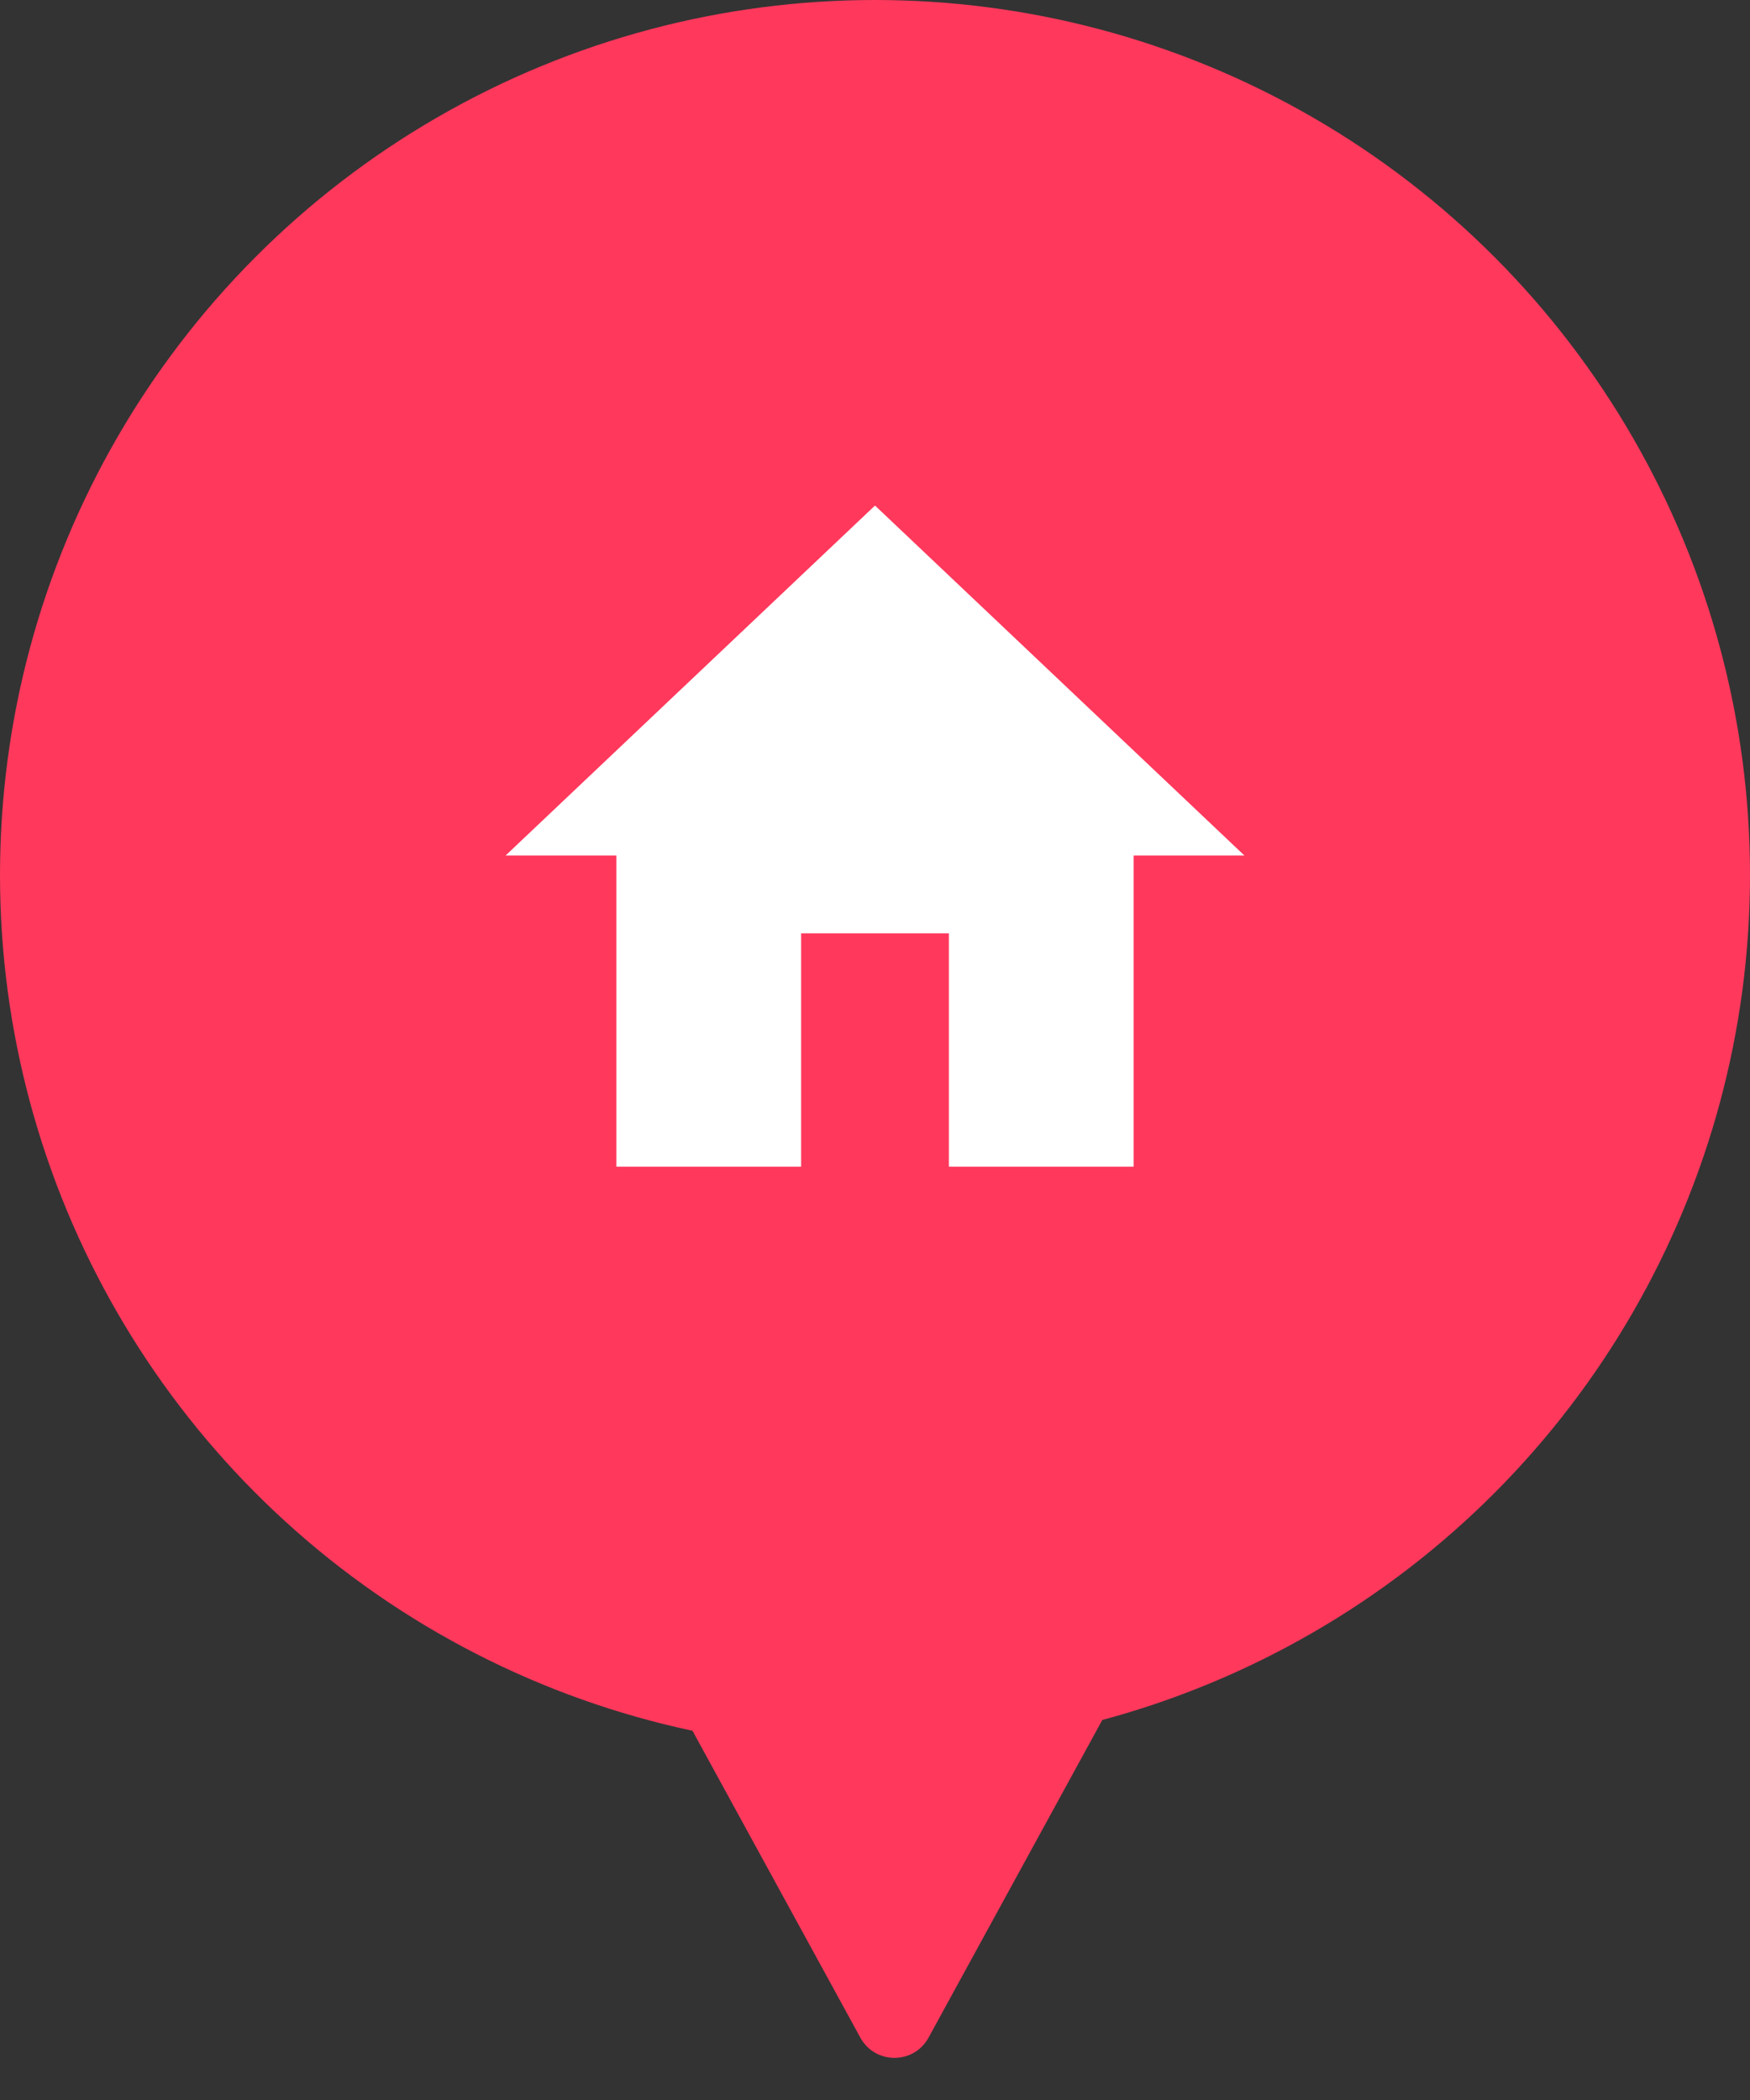 <svg width="45" height="54" viewBox="0 0 45 54" fill="none" xmlns="http://www.w3.org/2000/svg">
<rect x="0" y="0" width="45" height="54" fill="#333333" stroke="none"/>
<circle cx="22.5" cy="22.5" r="22.5" fill="#FF385C"/>
<path d="M23.877 52.396C23.498 53.09 22.502 53.09 22.123 52.396L16.015 41.23C15.651 40.563 16.133 39.75 16.892 39.75H29.108C29.867 39.75 30.349 40.563 29.985 41.23L23.877 52.396Z" fill="#FF385C"/>
<path d="M20.6 30V24H24.4V30H29.15V22H32L22.5 13L13 22H15.85V30H20.6Z" fill="white"/>
</svg>
